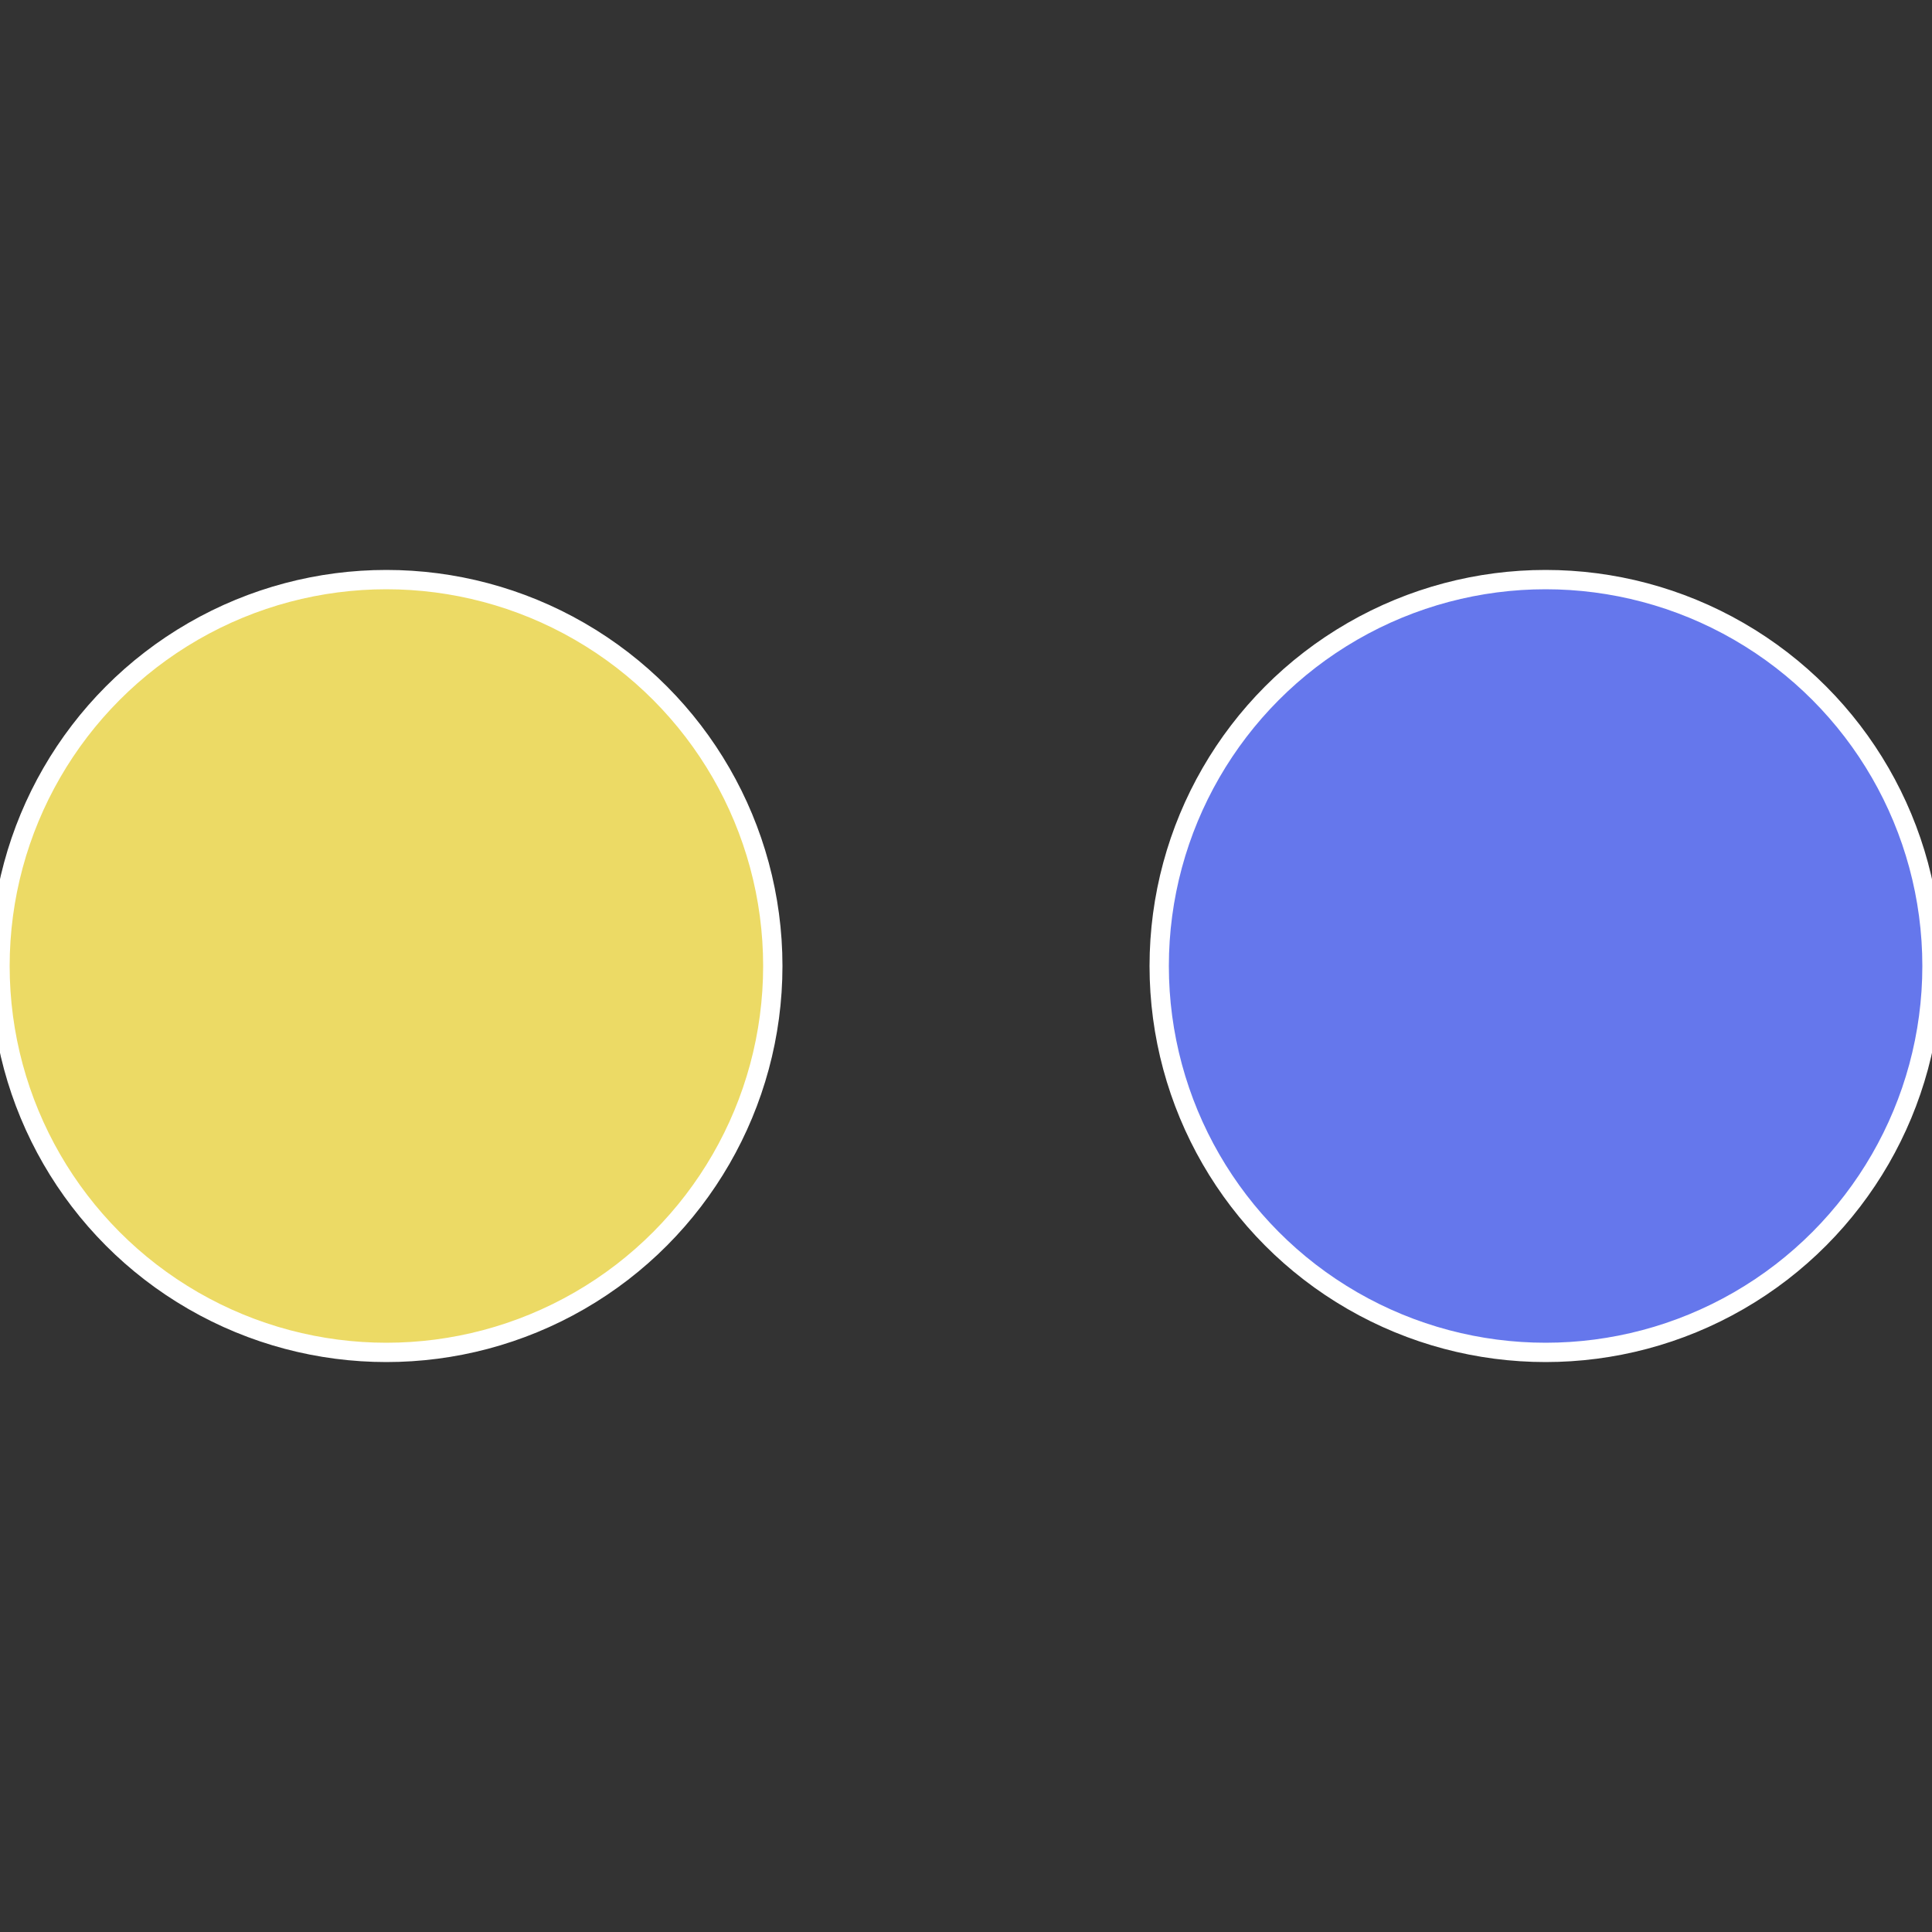 <?xml version="1.0" standalone="no"?>
<svg width="500" height="500" viewBox="-1 -1 2 2" xmlns="http://www.w3.org/2000/svg">
 
                <rect x="-1" y="-1" width="2" height="2" fill="#333333" stroke="none"/>
 
                <circle cx="0.6" cy="0" r="0.4" fill="#6577ec" stroke="#fff" stroke-width="1%" />
             
                <circle cx="-0.6" cy="7.3478807948841E-17" r="0.4" fill="#ecda65" stroke="#fff" stroke-width="1%" />
            </svg>
